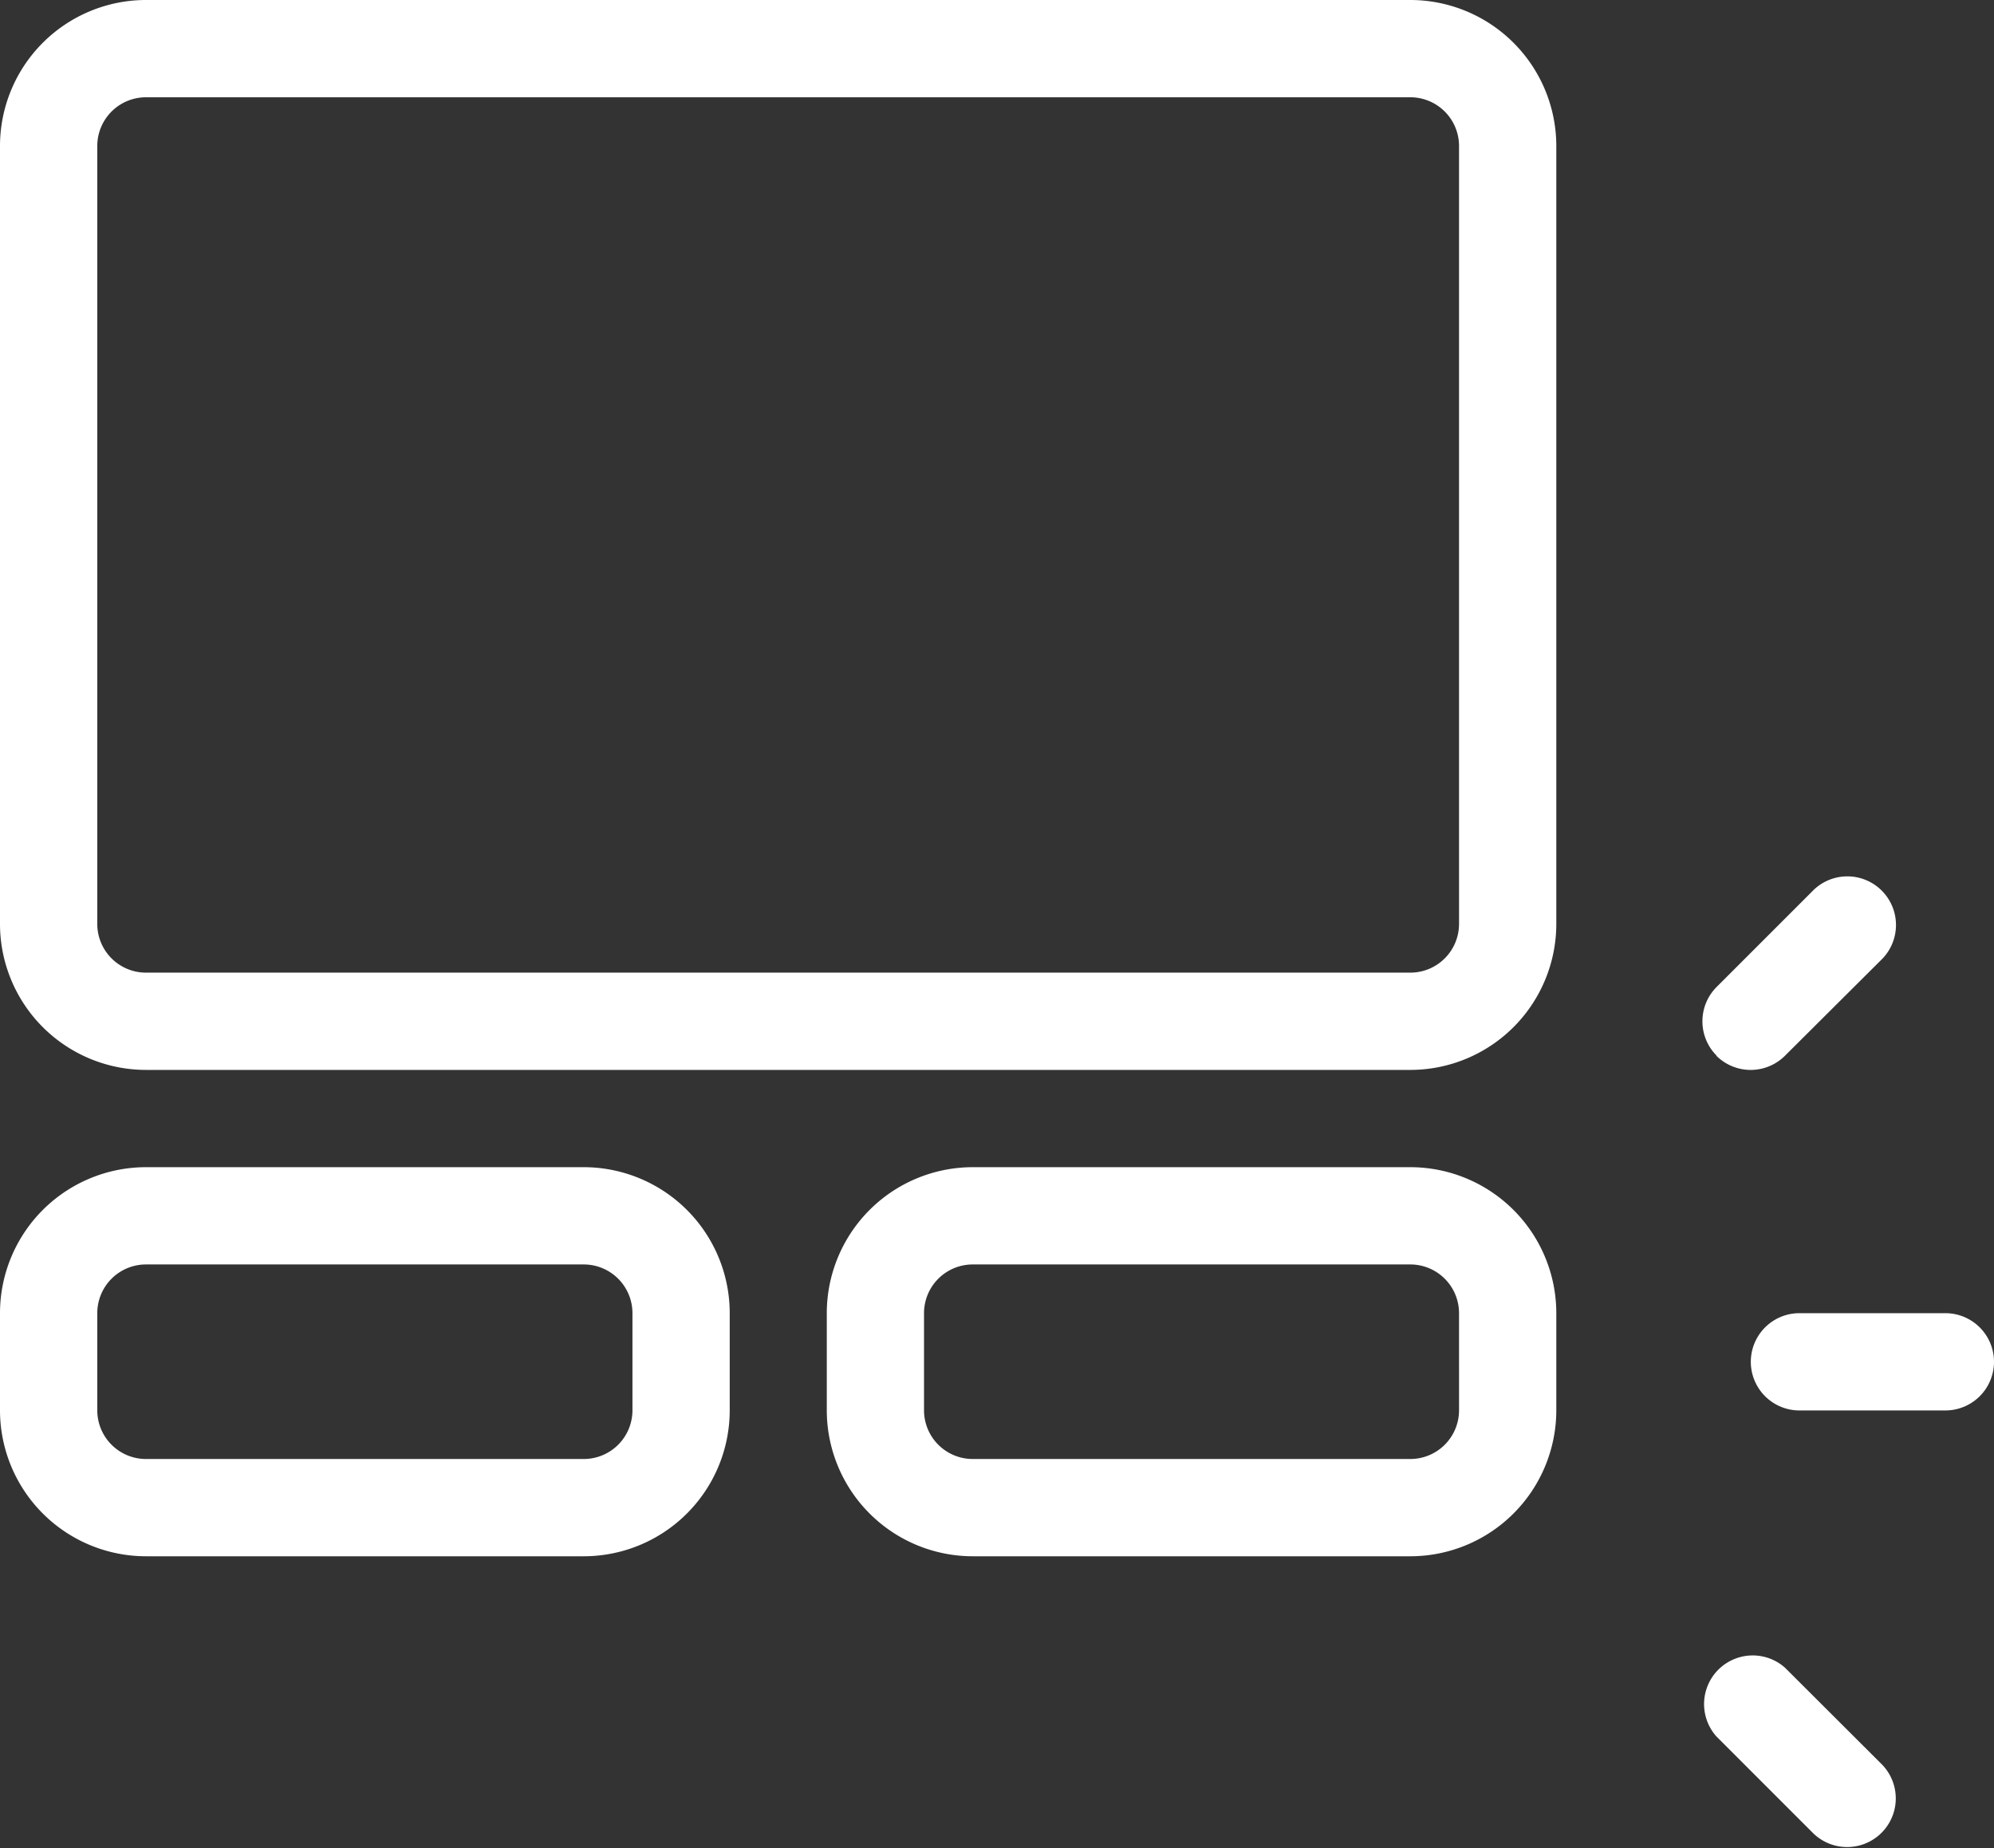 <svg viewBox="0 0 47.475 44" height="44" width="47.475" xmlns="http://www.w3.org/2000/svg">
  <rect x="0" y="0" width="47.475" height="44" fill="#333333" stroke="none"/>
  <path fill="#fff" transform="translate(-7 -8)" d="M20.9,35.79H10.474A3.478,3.478,0,0,0,7,39.264V41.58a3.478,3.478,0,0,0,3.474,3.474H20.9a3.478,3.478,0,0,0,3.474-3.474V39.264A3.478,3.478,0,0,0,20.9,35.79Zm1.158,5.79A1.16,1.16,0,0,1,20.9,42.738H10.474A1.16,1.16,0,0,1,9.316,41.58V39.264a1.16,1.16,0,0,1,1.158-1.158H20.9a1.16,1.16,0,0,1,1.158,1.158Zm25.814-8.445a1.157,1.157,0,0,1,0-1.637l2.316-2.316a1.158,1.158,0,0,1,1.637,1.637L49.5,33.135a1.157,1.157,0,0,1-1.637,0ZM40.58,8H10.474A3.478,3.478,0,0,0,7,11.474V30a3.478,3.478,0,0,0,3.474,3.474H40.58A3.478,3.478,0,0,0,44.054,30V11.474A3.478,3.478,0,0,0,40.58,8Zm1.158,22a1.16,1.16,0,0,1-1.158,1.158H10.474A1.16,1.16,0,0,1,9.316,30V11.474a1.16,1.16,0,0,1,1.158-1.158H40.58a1.16,1.16,0,0,1,1.158,1.158ZM51.82,50.024a1.158,1.158,0,0,1-1.637,1.637l-2.316-2.316A1.158,1.158,0,0,1,49.5,47.708Zm2.655-9.6a1.158,1.158,0,0,1-1.158,1.158H49.843a1.158,1.158,0,1,1,0-2.316h3.474A1.158,1.158,0,0,1,54.475,40.422ZM40.58,35.79H30.159a3.478,3.478,0,0,0-3.474,3.474V41.58a3.478,3.478,0,0,0,3.474,3.474H40.58a3.478,3.478,0,0,0,3.474-3.474V39.264A3.478,3.478,0,0,0,40.58,35.79Zm1.158,5.79a1.16,1.16,0,0,1-1.158,1.158H30.159A1.16,1.16,0,0,1,29,41.58V39.264a1.16,1.16,0,0,1,1.158-1.158H40.58a1.16,1.16,0,0,1,1.158,1.158Z" data-name="Path 17" id="Path_17"></path>
</svg>
